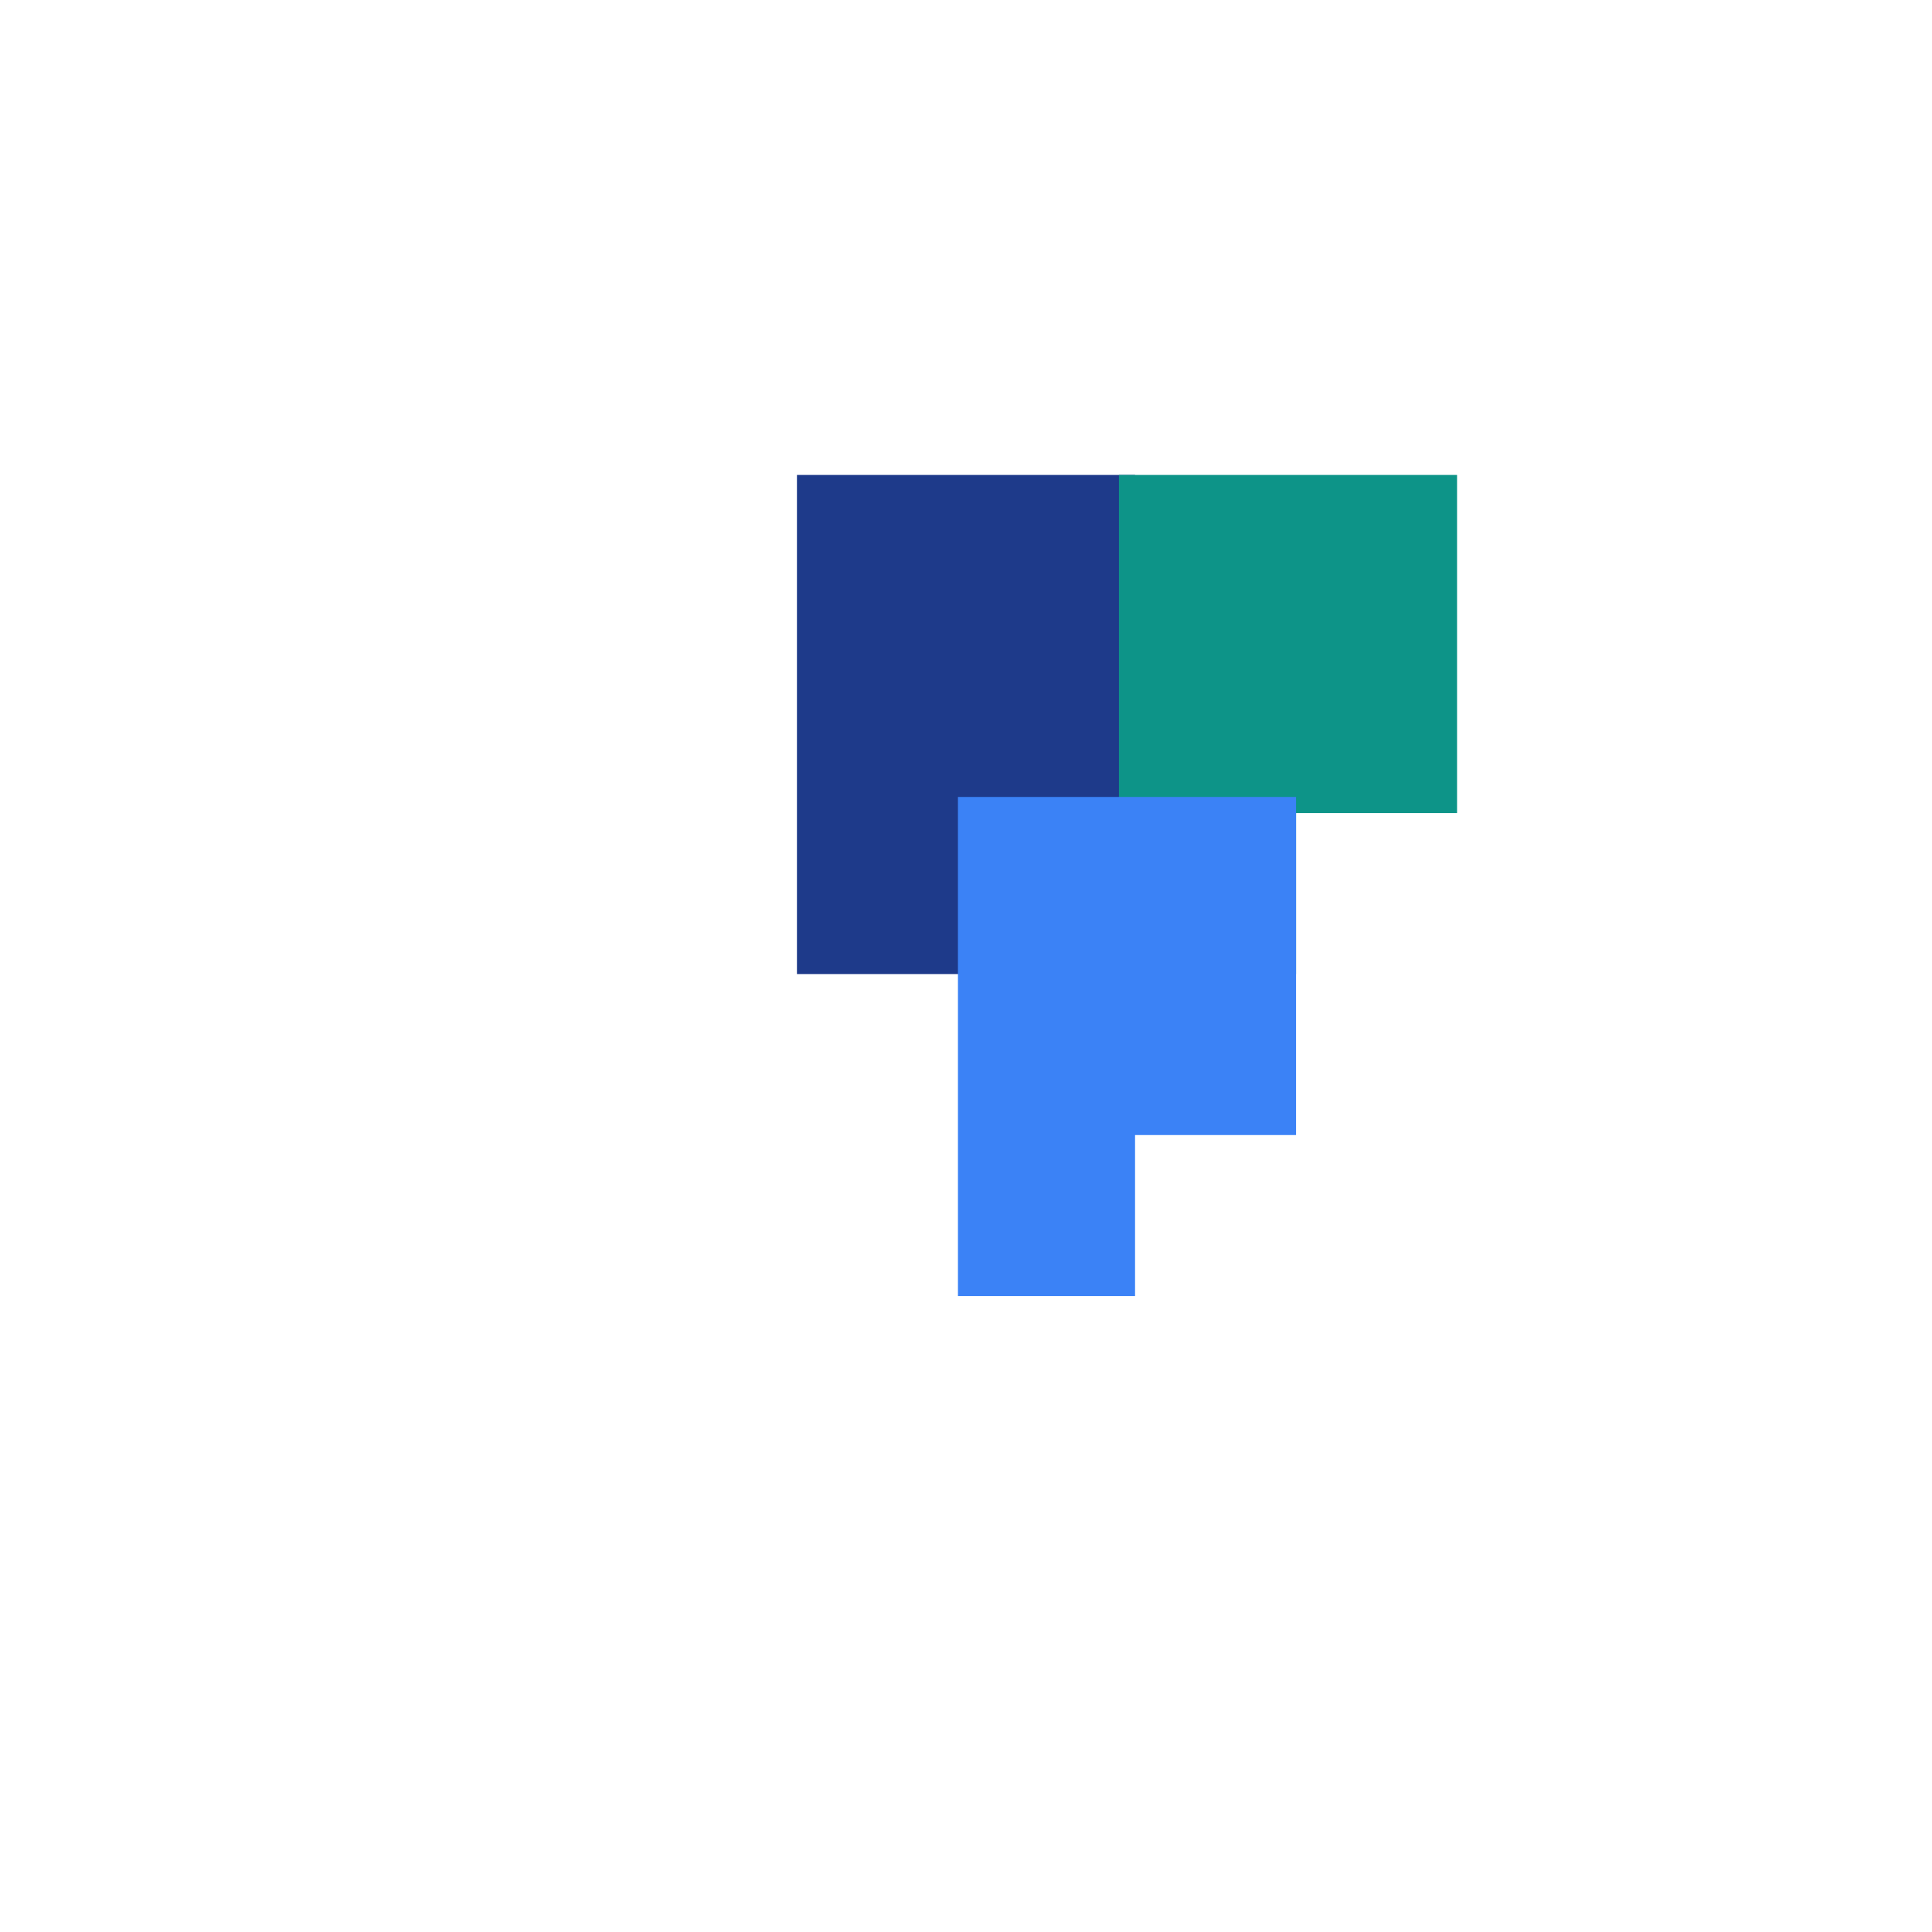 <svg xmlns="http://www.w3.org/2000/svg" viewBox="0 0 60 60" width="60" height="60">
  <!-- Icône des 3 pièces de puzzle -->
  <g transform="translate(10, 10)">
    <!-- Pièce 1 - Bleu foncé (haut-gauche) -->
    <path d="M15 5 L25 5 L25 15 L20 15 L20 20 L15 20 Z" fill="#1e3a8a" stroke="#1e3a8a" stroke-width="0.5"/>
    
    <!-- Pièce 2 - Teal (haut-droite) -->
    <path d="M25 5 L35 5 L35 15 L30 15 L30 20 L25 20 Z" fill="#0d9488" stroke="#0d9488" stroke-width="0.5"/>
    
    <!-- Pièce 3 - Bleu moyen (bas) -->
    <path d="M20 15 L30 15 L30 25 L25 25 L25 30 L20 30 Z" fill="#3b82f6" stroke="#3b82f6" stroke-width="0.5"/>
  </g>
</svg>